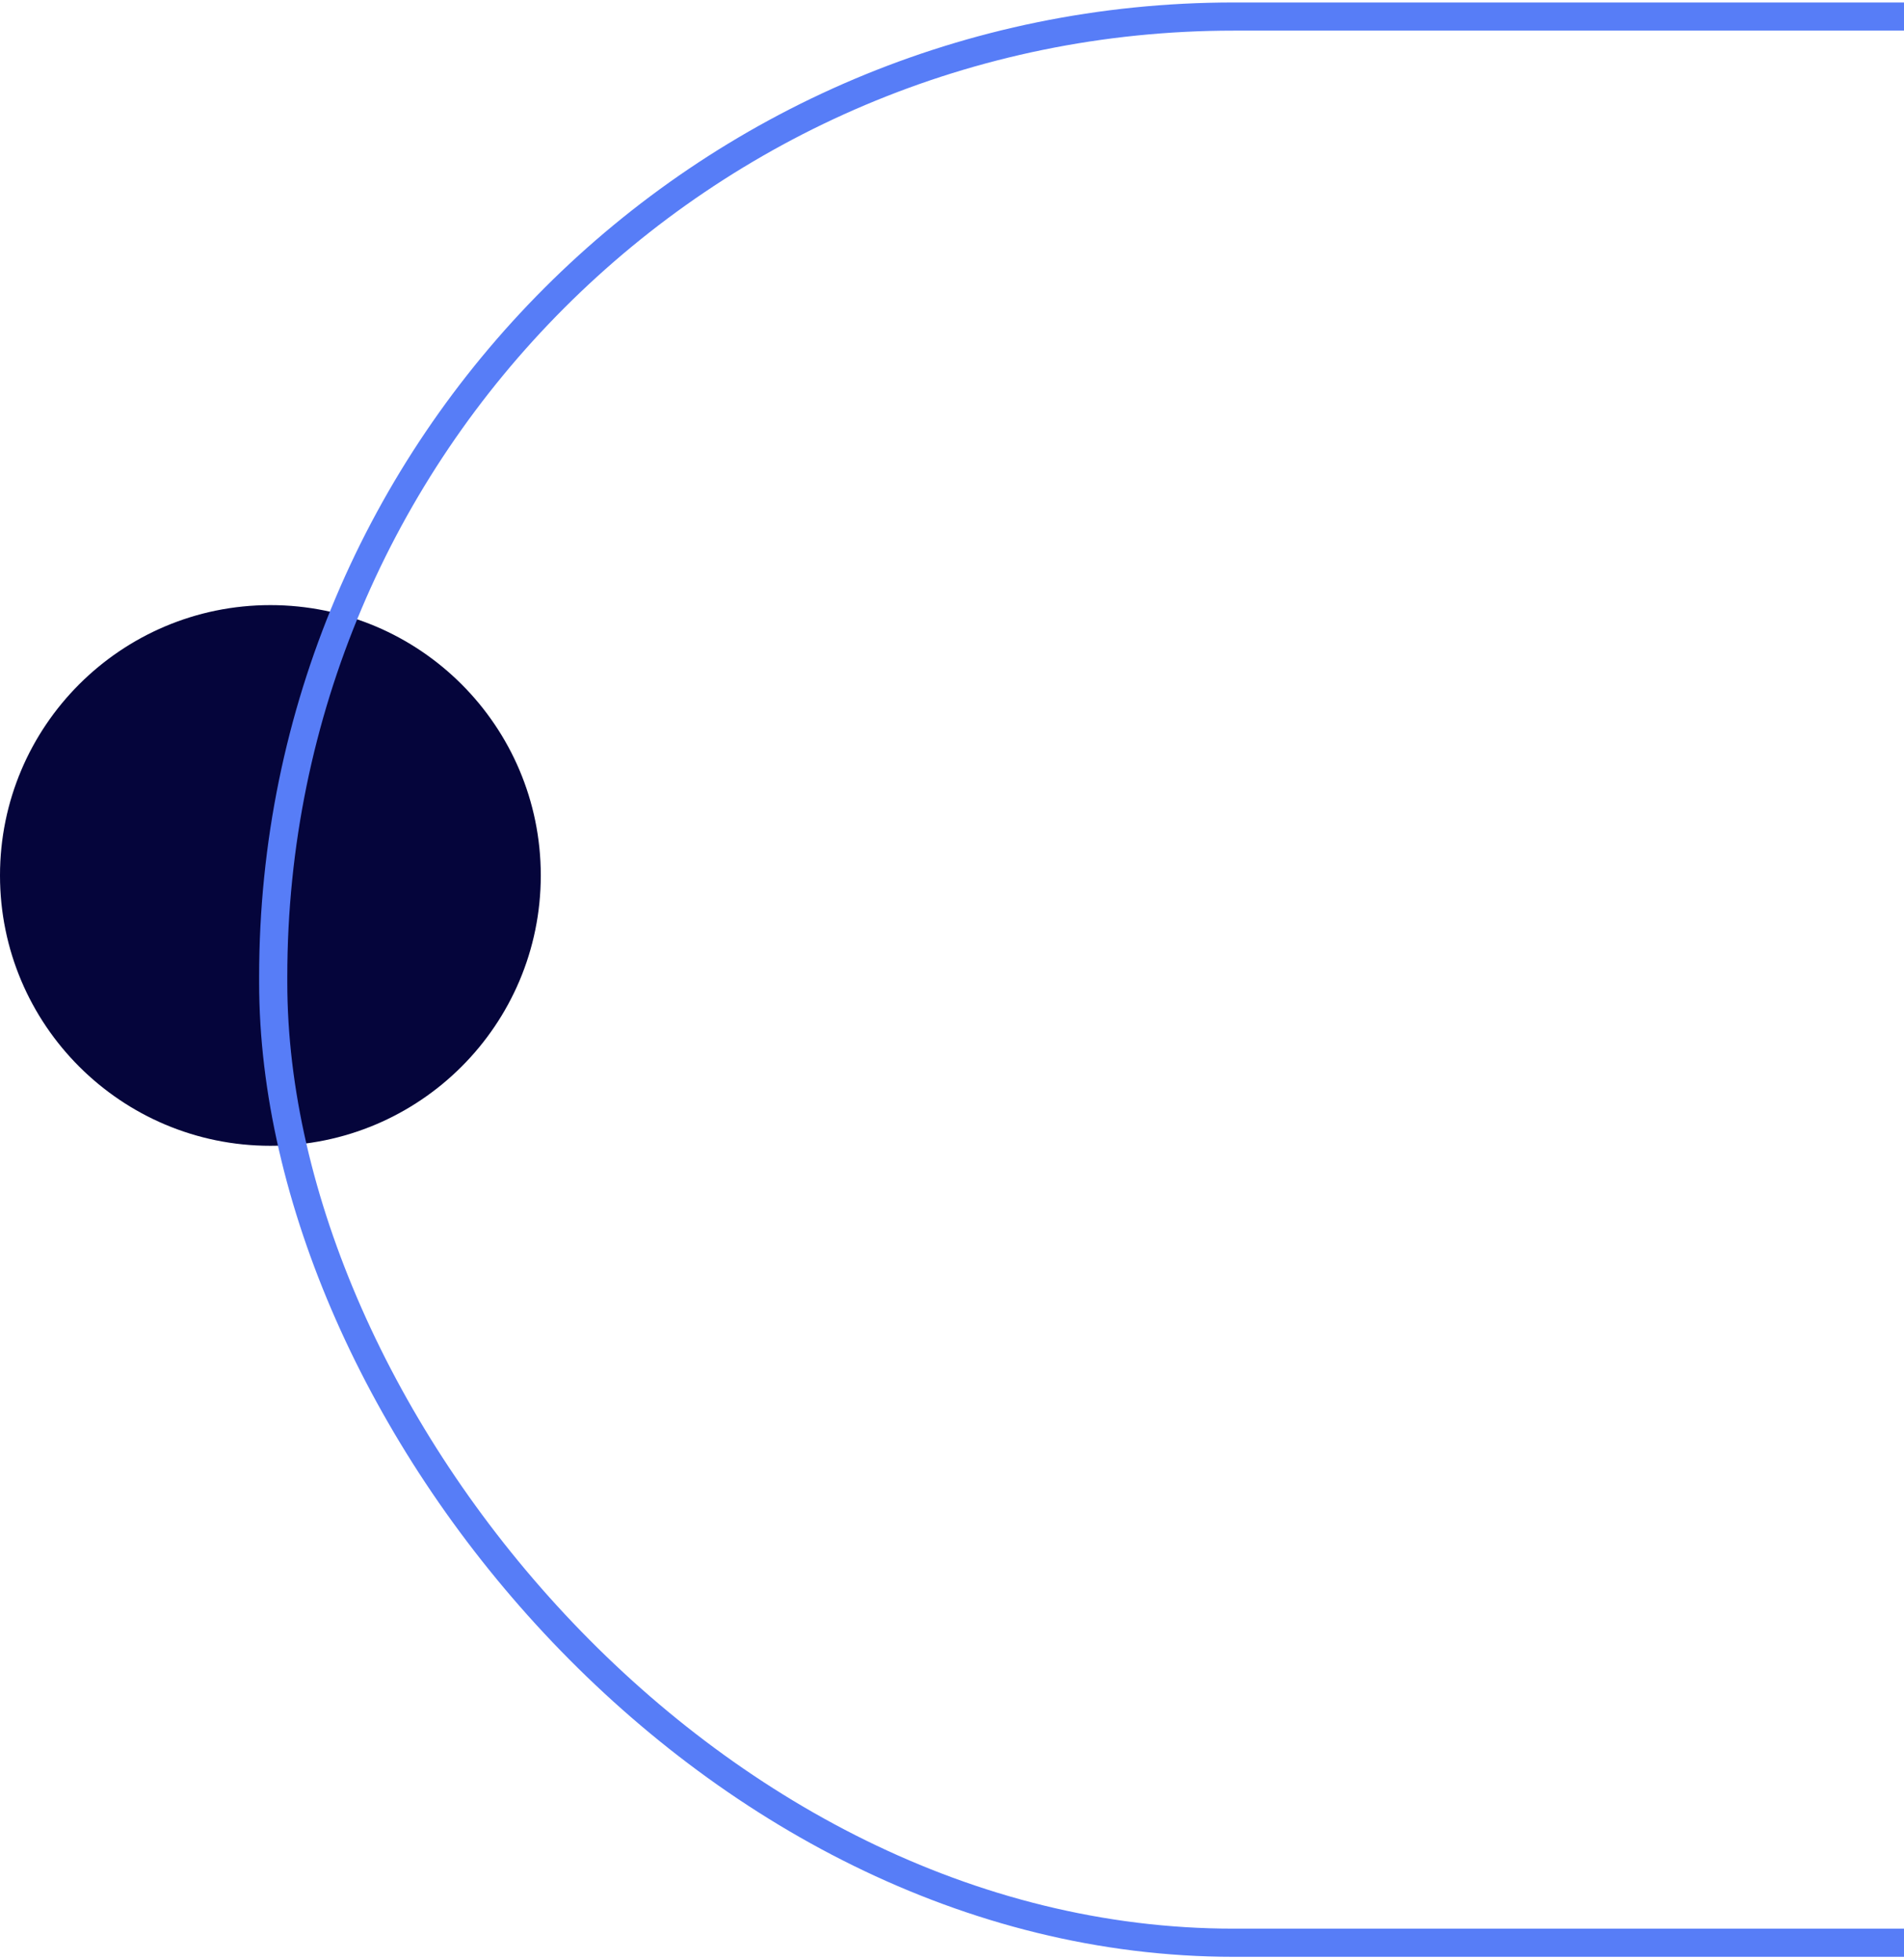 <svg width="338" height="348" viewBox="0 0 338 348" fill="none" xmlns="http://www.w3.org/2000/svg" aria-hidden="true">
	<circle cx="48" cy="155.439" r="48" fill="#05053B"/>
	<rect x="48.5" y="2.939" width="735" height="342" rx="170.5" stroke="#577DF7" stroke-width="5"/>
</svg>

